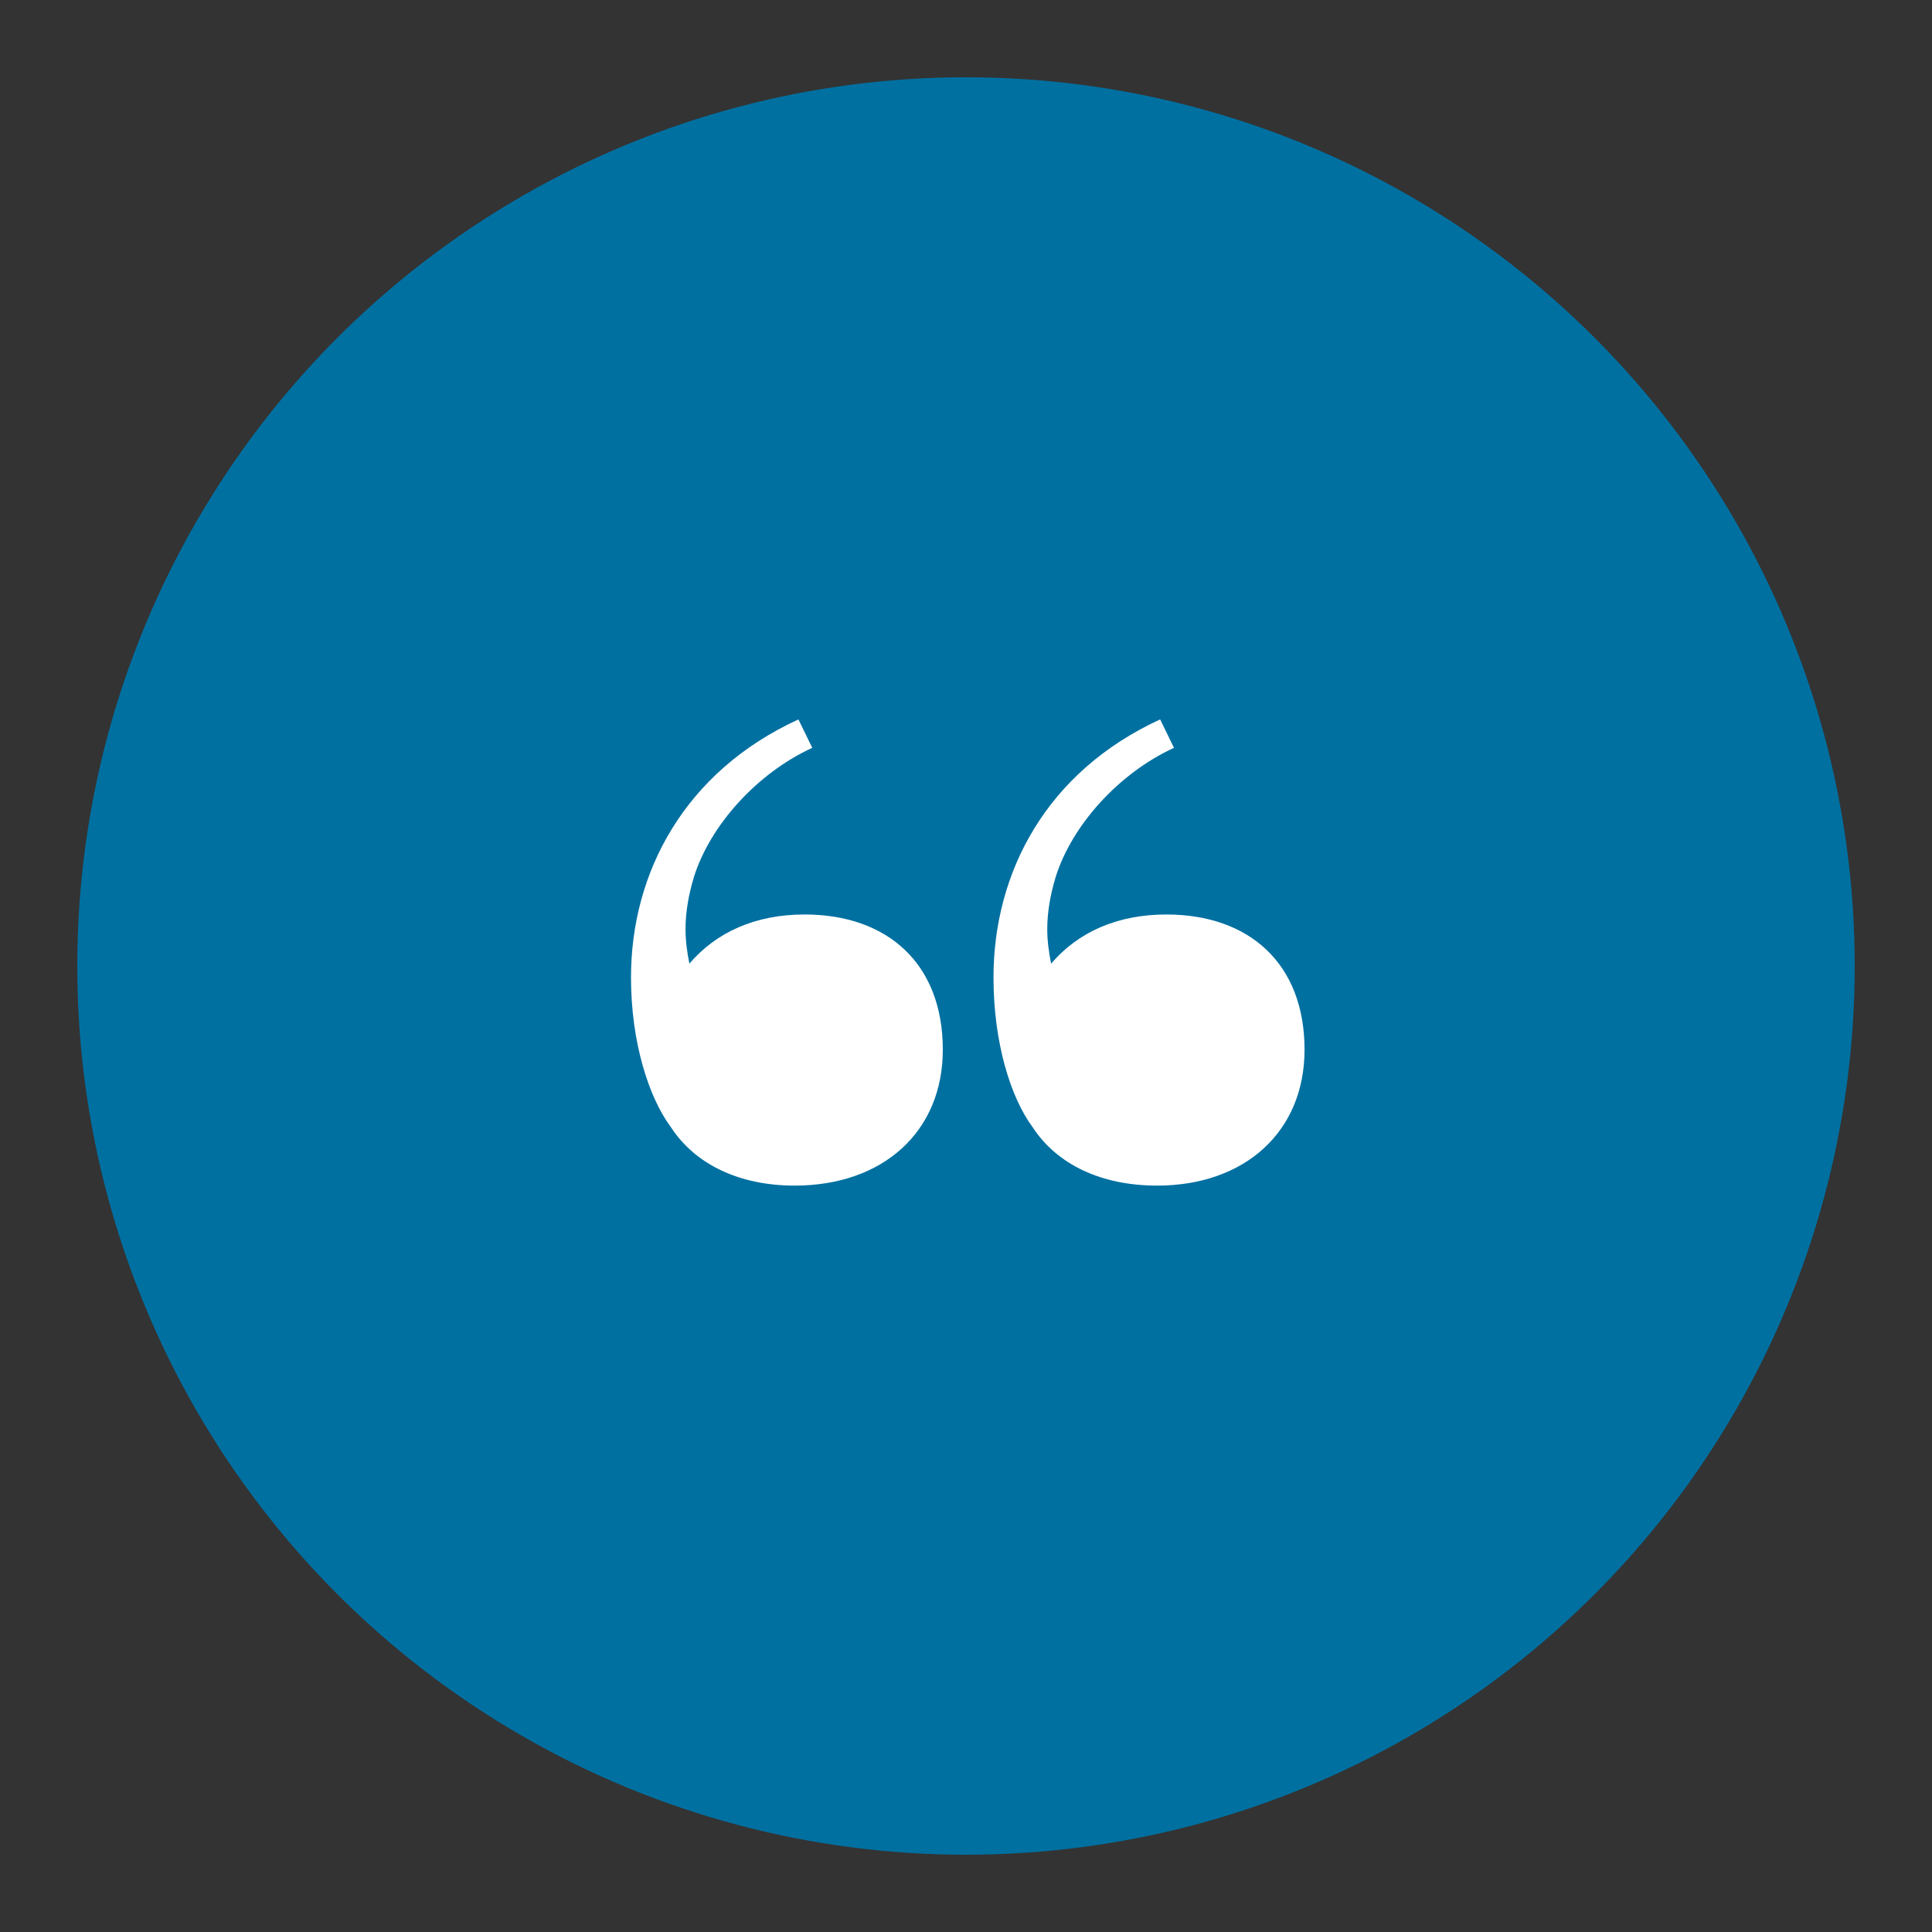 <svg width="300" height="300" viewBox="0 0 300 300" fill="none" xmlns="http://www.w3.org/2000/svg"><rect x="0" y="0" width="300" height="300" fill="#333333" stroke="none"/><g clip-path="url(#clip0_139_428)"><circle cx="150" cy="150" r="138" fill="#0070a1"/><path d="M123.383 184.1C137.097 184.1 146.399 175.752 146.399 162.992c0-13.357-8.586-20.99-21.466-20.99C117.301 142.002 111.219 144.745 107.045 149.635 106.687 147.846 106.448 146.057 106.448 144.268 106.448 141.645 106.925 138.902 107.76 136.159 110.265 128.169 117.539 120.059 126.126 116.124L123.979 111.711c-17.65 8.11-25.998 23.732-25.998 40.07.0 10.018 2.743 18.604 6.201 23.255C107.999 180.88 114.916 184.1 123.383 184.1zm56.289.0C193.267 184.1 202.569 175.752 202.569 162.992c0-13.357-8.586-20.99-21.466-20.99C173.471 142.002 167.389 144.745 163.215 149.635 162.857 147.846 162.618 146.057 162.618 144.268 162.618 141.645 163.095 138.902 163.93 136.159 166.434 128.169 173.709 120.059 182.296 116.124L180.149 111.711c-17.65 8.11-25.879 23.732-25.879 40.07.0 10.018 2.624 18.604 6.082 23.255C164.169 180.88 171.085 184.1 179.672 184.1z" fill="#fff"/></g><defs><clipPath id="clip0_139_428"><rect width="300" height="300" fill="#fff"/></clipPath></defs></svg>